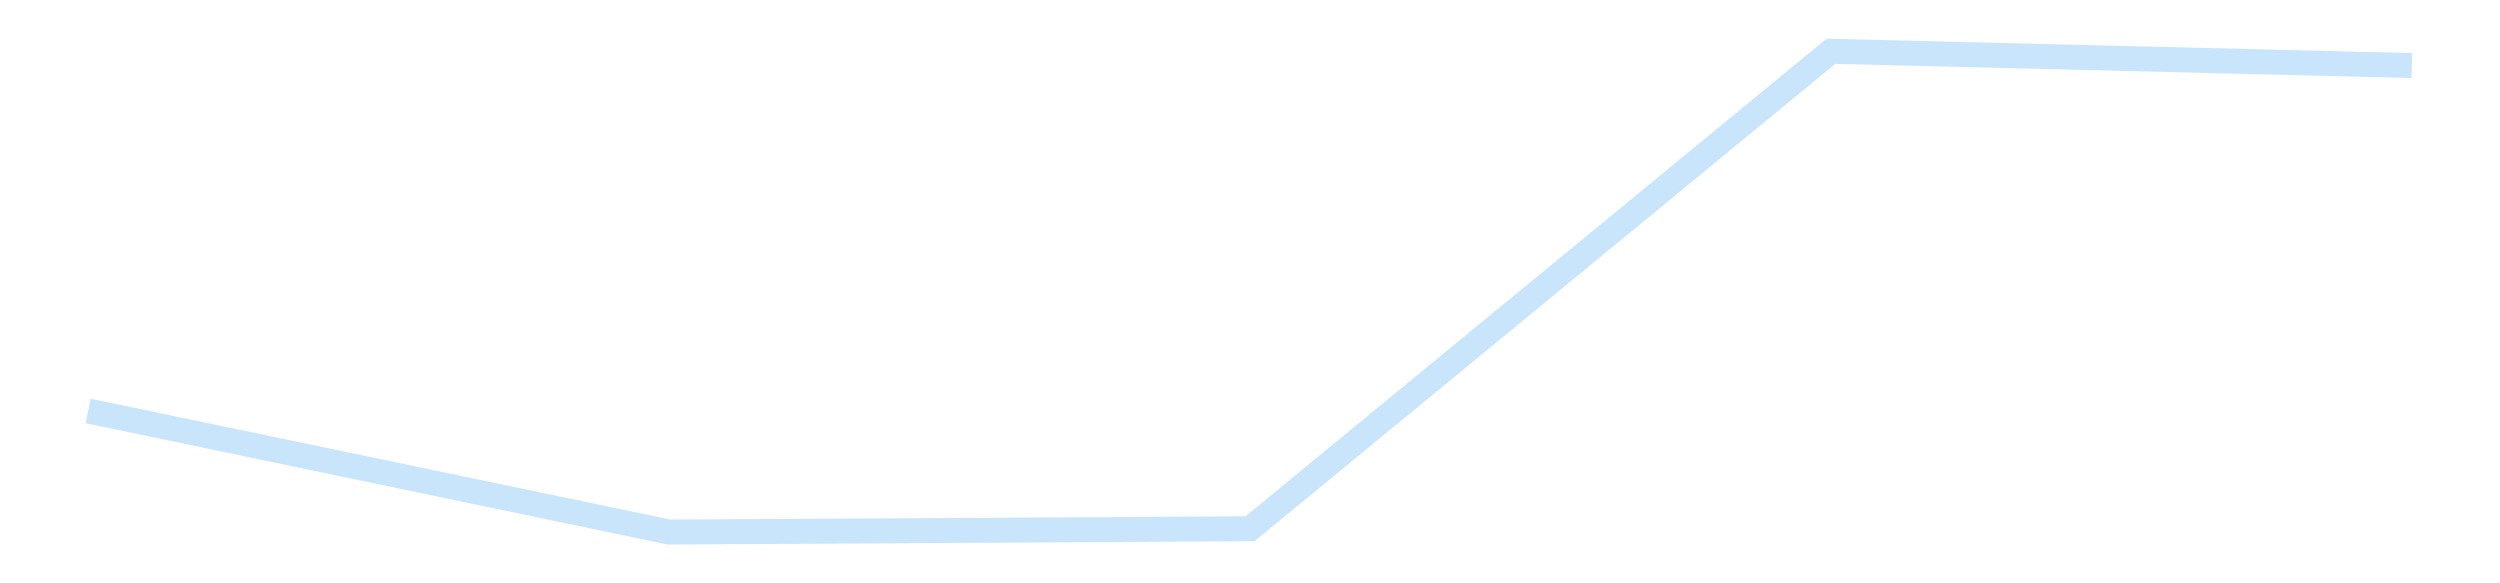 <?xml version='1.0' encoding='utf-8'?>
<svg xmlns="http://www.w3.org/2000/svg" xmlns:xlink="http://www.w3.org/1999/xlink" id="chart-054eb8bb-d771-44cd-858c-e77e0f129acd" class="pygal-chart pygal-sparkline" viewBox="0 0 300 70" width="300" height="70"><!--Generated with pygal 3.0.4 (lxml) ©Kozea 2012-2016 on 2025-11-03--><!--http://pygal.org--><!--http://github.com/Kozea/pygal--><defs><style type="text/css">#chart-054eb8bb-d771-44cd-858c-e77e0f129acd{-webkit-user-select:none;-webkit-font-smoothing:antialiased;font-family:Consolas,"Liberation Mono",Menlo,Courier,monospace}#chart-054eb8bb-d771-44cd-858c-e77e0f129acd .title{font-family:Consolas,"Liberation Mono",Menlo,Courier,monospace;font-size:16px}#chart-054eb8bb-d771-44cd-858c-e77e0f129acd .legends .legend text{font-family:Consolas,"Liberation Mono",Menlo,Courier,monospace;font-size:14px}#chart-054eb8bb-d771-44cd-858c-e77e0f129acd .axis text{font-family:Consolas,"Liberation Mono",Menlo,Courier,monospace;font-size:10px}#chart-054eb8bb-d771-44cd-858c-e77e0f129acd .axis text.major{font-family:Consolas,"Liberation Mono",Menlo,Courier,monospace;font-size:10px}#chart-054eb8bb-d771-44cd-858c-e77e0f129acd .text-overlay text.value{font-family:Consolas,"Liberation Mono",Menlo,Courier,monospace;font-size:16px}#chart-054eb8bb-d771-44cd-858c-e77e0f129acd .text-overlay text.label{font-family:Consolas,"Liberation Mono",Menlo,Courier,monospace;font-size:10px}#chart-054eb8bb-d771-44cd-858c-e77e0f129acd .tooltip{font-family:Consolas,"Liberation Mono",Menlo,Courier,monospace;font-size:14px}#chart-054eb8bb-d771-44cd-858c-e77e0f129acd text.no_data{font-family:Consolas,"Liberation Mono",Menlo,Courier,monospace;font-size:64px}
#chart-054eb8bb-d771-44cd-858c-e77e0f129acd{background-color:transparent}#chart-054eb8bb-d771-44cd-858c-e77e0f129acd path,#chart-054eb8bb-d771-44cd-858c-e77e0f129acd line,#chart-054eb8bb-d771-44cd-858c-e77e0f129acd rect,#chart-054eb8bb-d771-44cd-858c-e77e0f129acd circle{-webkit-transition:150ms;-moz-transition:150ms;transition:150ms}#chart-054eb8bb-d771-44cd-858c-e77e0f129acd .graph &gt; .background{fill:transparent}#chart-054eb8bb-d771-44cd-858c-e77e0f129acd .plot &gt; .background{fill:transparent}#chart-054eb8bb-d771-44cd-858c-e77e0f129acd .graph{fill:rgba(0,0,0,.87)}#chart-054eb8bb-d771-44cd-858c-e77e0f129acd text.no_data{fill:rgba(0,0,0,1)}#chart-054eb8bb-d771-44cd-858c-e77e0f129acd .title{fill:rgba(0,0,0,1)}#chart-054eb8bb-d771-44cd-858c-e77e0f129acd .legends .legend text{fill:rgba(0,0,0,.87)}#chart-054eb8bb-d771-44cd-858c-e77e0f129acd .legends .legend:hover text{fill:rgba(0,0,0,1)}#chart-054eb8bb-d771-44cd-858c-e77e0f129acd .axis .line{stroke:rgba(0,0,0,1)}#chart-054eb8bb-d771-44cd-858c-e77e0f129acd .axis .guide.line{stroke:rgba(0,0,0,.54)}#chart-054eb8bb-d771-44cd-858c-e77e0f129acd .axis .major.line{stroke:rgba(0,0,0,.87)}#chart-054eb8bb-d771-44cd-858c-e77e0f129acd .axis text.major{fill:rgba(0,0,0,1)}#chart-054eb8bb-d771-44cd-858c-e77e0f129acd .axis.y .guides:hover .guide.line,#chart-054eb8bb-d771-44cd-858c-e77e0f129acd .line-graph .axis.x .guides:hover .guide.line,#chart-054eb8bb-d771-44cd-858c-e77e0f129acd .stackedline-graph .axis.x .guides:hover .guide.line,#chart-054eb8bb-d771-44cd-858c-e77e0f129acd .xy-graph .axis.x .guides:hover .guide.line{stroke:rgba(0,0,0,1)}#chart-054eb8bb-d771-44cd-858c-e77e0f129acd .axis .guides:hover text{fill:rgba(0,0,0,1)}#chart-054eb8bb-d771-44cd-858c-e77e0f129acd .reactive{fill-opacity:.7;stroke-opacity:.8;stroke-width:3}#chart-054eb8bb-d771-44cd-858c-e77e0f129acd .ci{stroke:rgba(0,0,0,.87)}#chart-054eb8bb-d771-44cd-858c-e77e0f129acd .reactive.active,#chart-054eb8bb-d771-44cd-858c-e77e0f129acd .active .reactive{fill-opacity:.8;stroke-opacity:.9;stroke-width:4}#chart-054eb8bb-d771-44cd-858c-e77e0f129acd .ci .reactive.active{stroke-width:1.5}#chart-054eb8bb-d771-44cd-858c-e77e0f129acd .series text{fill:rgba(0,0,0,1)}#chart-054eb8bb-d771-44cd-858c-e77e0f129acd .tooltip rect{fill:transparent;stroke:rgba(0,0,0,1);-webkit-transition:opacity 150ms;-moz-transition:opacity 150ms;transition:opacity 150ms}#chart-054eb8bb-d771-44cd-858c-e77e0f129acd .tooltip .label{fill:rgba(0,0,0,.87)}#chart-054eb8bb-d771-44cd-858c-e77e0f129acd .tooltip .label{fill:rgba(0,0,0,.87)}#chart-054eb8bb-d771-44cd-858c-e77e0f129acd .tooltip .legend{font-size:.8em;fill:rgba(0,0,0,.54)}#chart-054eb8bb-d771-44cd-858c-e77e0f129acd .tooltip .x_label{font-size:.6em;fill:rgba(0,0,0,1)}#chart-054eb8bb-d771-44cd-858c-e77e0f129acd .tooltip .xlink{font-size:.5em;text-decoration:underline}#chart-054eb8bb-d771-44cd-858c-e77e0f129acd .tooltip .value{font-size:1.5em}#chart-054eb8bb-d771-44cd-858c-e77e0f129acd .bound{font-size:.5em}#chart-054eb8bb-d771-44cd-858c-e77e0f129acd .max-value{font-size:.75em;fill:rgba(0,0,0,.54)}#chart-054eb8bb-d771-44cd-858c-e77e0f129acd .map-element{fill:transparent;stroke:rgba(0,0,0,.54) !important}#chart-054eb8bb-d771-44cd-858c-e77e0f129acd .map-element .reactive{fill-opacity:inherit;stroke-opacity:inherit}#chart-054eb8bb-d771-44cd-858c-e77e0f129acd .color-0,#chart-054eb8bb-d771-44cd-858c-e77e0f129acd .color-0 a:visited{stroke:#bbdefb;fill:#bbdefb}#chart-054eb8bb-d771-44cd-858c-e77e0f129acd .text-overlay .color-0 text{fill:black}
#chart-054eb8bb-d771-44cd-858c-e77e0f129acd text.no_data{text-anchor:middle}#chart-054eb8bb-d771-44cd-858c-e77e0f129acd .guide.line{fill:none}#chart-054eb8bb-d771-44cd-858c-e77e0f129acd .centered{text-anchor:middle}#chart-054eb8bb-d771-44cd-858c-e77e0f129acd .title{text-anchor:middle}#chart-054eb8bb-d771-44cd-858c-e77e0f129acd .legends .legend text{fill-opacity:1}#chart-054eb8bb-d771-44cd-858c-e77e0f129acd .axis.x text{text-anchor:middle}#chart-054eb8bb-d771-44cd-858c-e77e0f129acd .axis.x:not(.web) text[transform]{text-anchor:start}#chart-054eb8bb-d771-44cd-858c-e77e0f129acd .axis.x:not(.web) text[transform].backwards{text-anchor:end}#chart-054eb8bb-d771-44cd-858c-e77e0f129acd .axis.y text{text-anchor:end}#chart-054eb8bb-d771-44cd-858c-e77e0f129acd .axis.y text[transform].backwards{text-anchor:start}#chart-054eb8bb-d771-44cd-858c-e77e0f129acd .axis.y2 text{text-anchor:start}#chart-054eb8bb-d771-44cd-858c-e77e0f129acd .axis.y2 text[transform].backwards{text-anchor:end}#chart-054eb8bb-d771-44cd-858c-e77e0f129acd .axis .guide.line{stroke-dasharray:4,4;stroke:black}#chart-054eb8bb-d771-44cd-858c-e77e0f129acd .axis .major.guide.line{stroke-dasharray:6,6;stroke:black}#chart-054eb8bb-d771-44cd-858c-e77e0f129acd .horizontal .axis.y .guide.line,#chart-054eb8bb-d771-44cd-858c-e77e0f129acd .horizontal .axis.y2 .guide.line,#chart-054eb8bb-d771-44cd-858c-e77e0f129acd .vertical .axis.x .guide.line{opacity:0}#chart-054eb8bb-d771-44cd-858c-e77e0f129acd .horizontal .axis.always_show .guide.line,#chart-054eb8bb-d771-44cd-858c-e77e0f129acd .vertical .axis.always_show .guide.line{opacity:1 !important}#chart-054eb8bb-d771-44cd-858c-e77e0f129acd .axis.y .guides:hover .guide.line,#chart-054eb8bb-d771-44cd-858c-e77e0f129acd .axis.y2 .guides:hover .guide.line,#chart-054eb8bb-d771-44cd-858c-e77e0f129acd .axis.x .guides:hover .guide.line{opacity:1}#chart-054eb8bb-d771-44cd-858c-e77e0f129acd .axis .guides:hover text{opacity:1}#chart-054eb8bb-d771-44cd-858c-e77e0f129acd .nofill{fill:none}#chart-054eb8bb-d771-44cd-858c-e77e0f129acd .subtle-fill{fill-opacity:.2}#chart-054eb8bb-d771-44cd-858c-e77e0f129acd .dot{stroke-width:1px;fill-opacity:1;stroke-opacity:1}#chart-054eb8bb-d771-44cd-858c-e77e0f129acd .dot.active{stroke-width:5px}#chart-054eb8bb-d771-44cd-858c-e77e0f129acd .dot.negative{fill:transparent}#chart-054eb8bb-d771-44cd-858c-e77e0f129acd text,#chart-054eb8bb-d771-44cd-858c-e77e0f129acd tspan{stroke:none !important}#chart-054eb8bb-d771-44cd-858c-e77e0f129acd .series text.active{opacity:1}#chart-054eb8bb-d771-44cd-858c-e77e0f129acd .tooltip rect{fill-opacity:.95;stroke-width:.5}#chart-054eb8bb-d771-44cd-858c-e77e0f129acd .tooltip text{fill-opacity:1}#chart-054eb8bb-d771-44cd-858c-e77e0f129acd .showable{visibility:hidden}#chart-054eb8bb-d771-44cd-858c-e77e0f129acd .showable.shown{visibility:visible}#chart-054eb8bb-d771-44cd-858c-e77e0f129acd .gauge-background{fill:rgba(229,229,229,1);stroke:none}#chart-054eb8bb-d771-44cd-858c-e77e0f129acd .bg-lines{stroke:transparent;stroke-width:2px}</style><script type="text/javascript">window.pygal = window.pygal || {};window.pygal.config = window.pygal.config || {};window.pygal.config['054eb8bb-d771-44cd-858c-e77e0f129acd'] = {"allow_interruptions": false, "box_mode": "extremes", "classes": ["pygal-chart", "pygal-sparkline"], "css": ["file://style.css", "file://graph.css"], "defs": [], "disable_xml_declaration": false, "dots_size": 2.5, "dynamic_print_values": false, "explicit_size": true, "fill": false, "force_uri_protocol": "https", "formatter": null, "half_pie": false, "height": 70, "include_x_axis": false, "inner_radius": 0, "interpolate": null, "interpolation_parameters": {}, "interpolation_precision": 250, "inverse_y_axis": false, "js": [], "legend_at_bottom": false, "legend_at_bottom_columns": null, "legend_box_size": 12, "logarithmic": false, "margin": 5, "margin_bottom": null, "margin_left": null, "margin_right": null, "margin_top": null, "max_scale": 2, "min_scale": 1, "missing_value_fill_truncation": "x", "no_data_text": "", "no_prefix": false, "order_min": null, "pretty_print": false, "print_labels": false, "print_values": false, "print_values_position": "center", "print_zeroes": true, "range": null, "rounded_bars": null, "secondary_range": null, "show_dots": false, "show_legend": false, "show_minor_x_labels": true, "show_minor_y_labels": true, "show_only_major_dots": false, "show_x_guides": false, "show_x_labels": false, "show_y_guides": true, "show_y_labels": false, "spacing": 0, "stack_from_top": false, "strict": false, "stroke": true, "stroke_style": null, "style": {"background": "transparent", "ci_colors": [], "colors": ["#bbdefb"], "dot_opacity": "1", "font_family": "Consolas, \"Liberation Mono\", Menlo, Courier, monospace", "foreground": "rgba(0, 0, 0, .87)", "foreground_strong": "rgba(0, 0, 0, 1)", "foreground_subtle": "rgba(0, 0, 0, .54)", "guide_stroke_color": "black", "guide_stroke_dasharray": "4,4", "label_font_family": "Consolas, \"Liberation Mono\", Menlo, Courier, monospace", "label_font_size": 10, "legend_font_family": "Consolas, \"Liberation Mono\", Menlo, Courier, monospace", "legend_font_size": 14, "major_guide_stroke_color": "black", "major_guide_stroke_dasharray": "6,6", "major_label_font_family": "Consolas, \"Liberation Mono\", Menlo, Courier, monospace", "major_label_font_size": 10, "no_data_font_family": "Consolas, \"Liberation Mono\", Menlo, Courier, monospace", "no_data_font_size": 64, "opacity": ".7", "opacity_hover": ".8", "plot_background": "transparent", "stroke_opacity": ".8", "stroke_opacity_hover": ".9", "stroke_width": 3, "stroke_width_hover": "4", "title_font_family": "Consolas, \"Liberation Mono\", Menlo, Courier, monospace", "title_font_size": 16, "tooltip_font_family": "Consolas, \"Liberation Mono\", Menlo, Courier, monospace", "tooltip_font_size": 14, "transition": "150ms", "value_background": "rgba(229, 229, 229, 1)", "value_colors": [], "value_font_family": "Consolas, \"Liberation Mono\", Menlo, Courier, monospace", "value_font_size": 16, "value_label_font_family": "Consolas, \"Liberation Mono\", Menlo, Courier, monospace", "value_label_font_size": 10}, "title": null, "tooltip_border_radius": 0, "tooltip_fancy_mode": true, "truncate_label": null, "truncate_legend": null, "width": 300, "x_label_rotation": 0, "x_labels": null, "x_labels_major": null, "x_labels_major_count": null, "x_labels_major_every": null, "x_title": null, "xrange": null, "y_label_rotation": 0, "y_labels": null, "y_labels_major": null, "y_labels_major_count": null, "y_labels_major_every": null, "y_title": null, "zero": 0, "legends": [""]}</script></defs><title>Pygal</title><g class="graph line-graph vertical"><rect x="0" y="0" width="300" height="70" class="background"/><g transform="translate(5, 5)" class="plot"><rect x="0" y="0" width="290" height="60" class="background"/><g class="series serie-0 color-0"><path d="M5.577 44.317 L75.288 58.846 145 58.45 214.712 1.154 284.423 2.866" class="line reactive nofill"/></g></g><g class="titles"/><g transform="translate(5, 5)" class="plot overlay"><g class="series serie-0 color-0"/></g><g transform="translate(5, 5)" class="plot text-overlay"><g class="series serie-0 color-0"/></g><g transform="translate(5, 5)" class="plot tooltip-overlay"><g transform="translate(0 0)" style="opacity: 0" class="tooltip"><rect rx="0" ry="0" width="0" height="0" class="tooltip-box"/><g class="text"/></g></g></g></svg>
